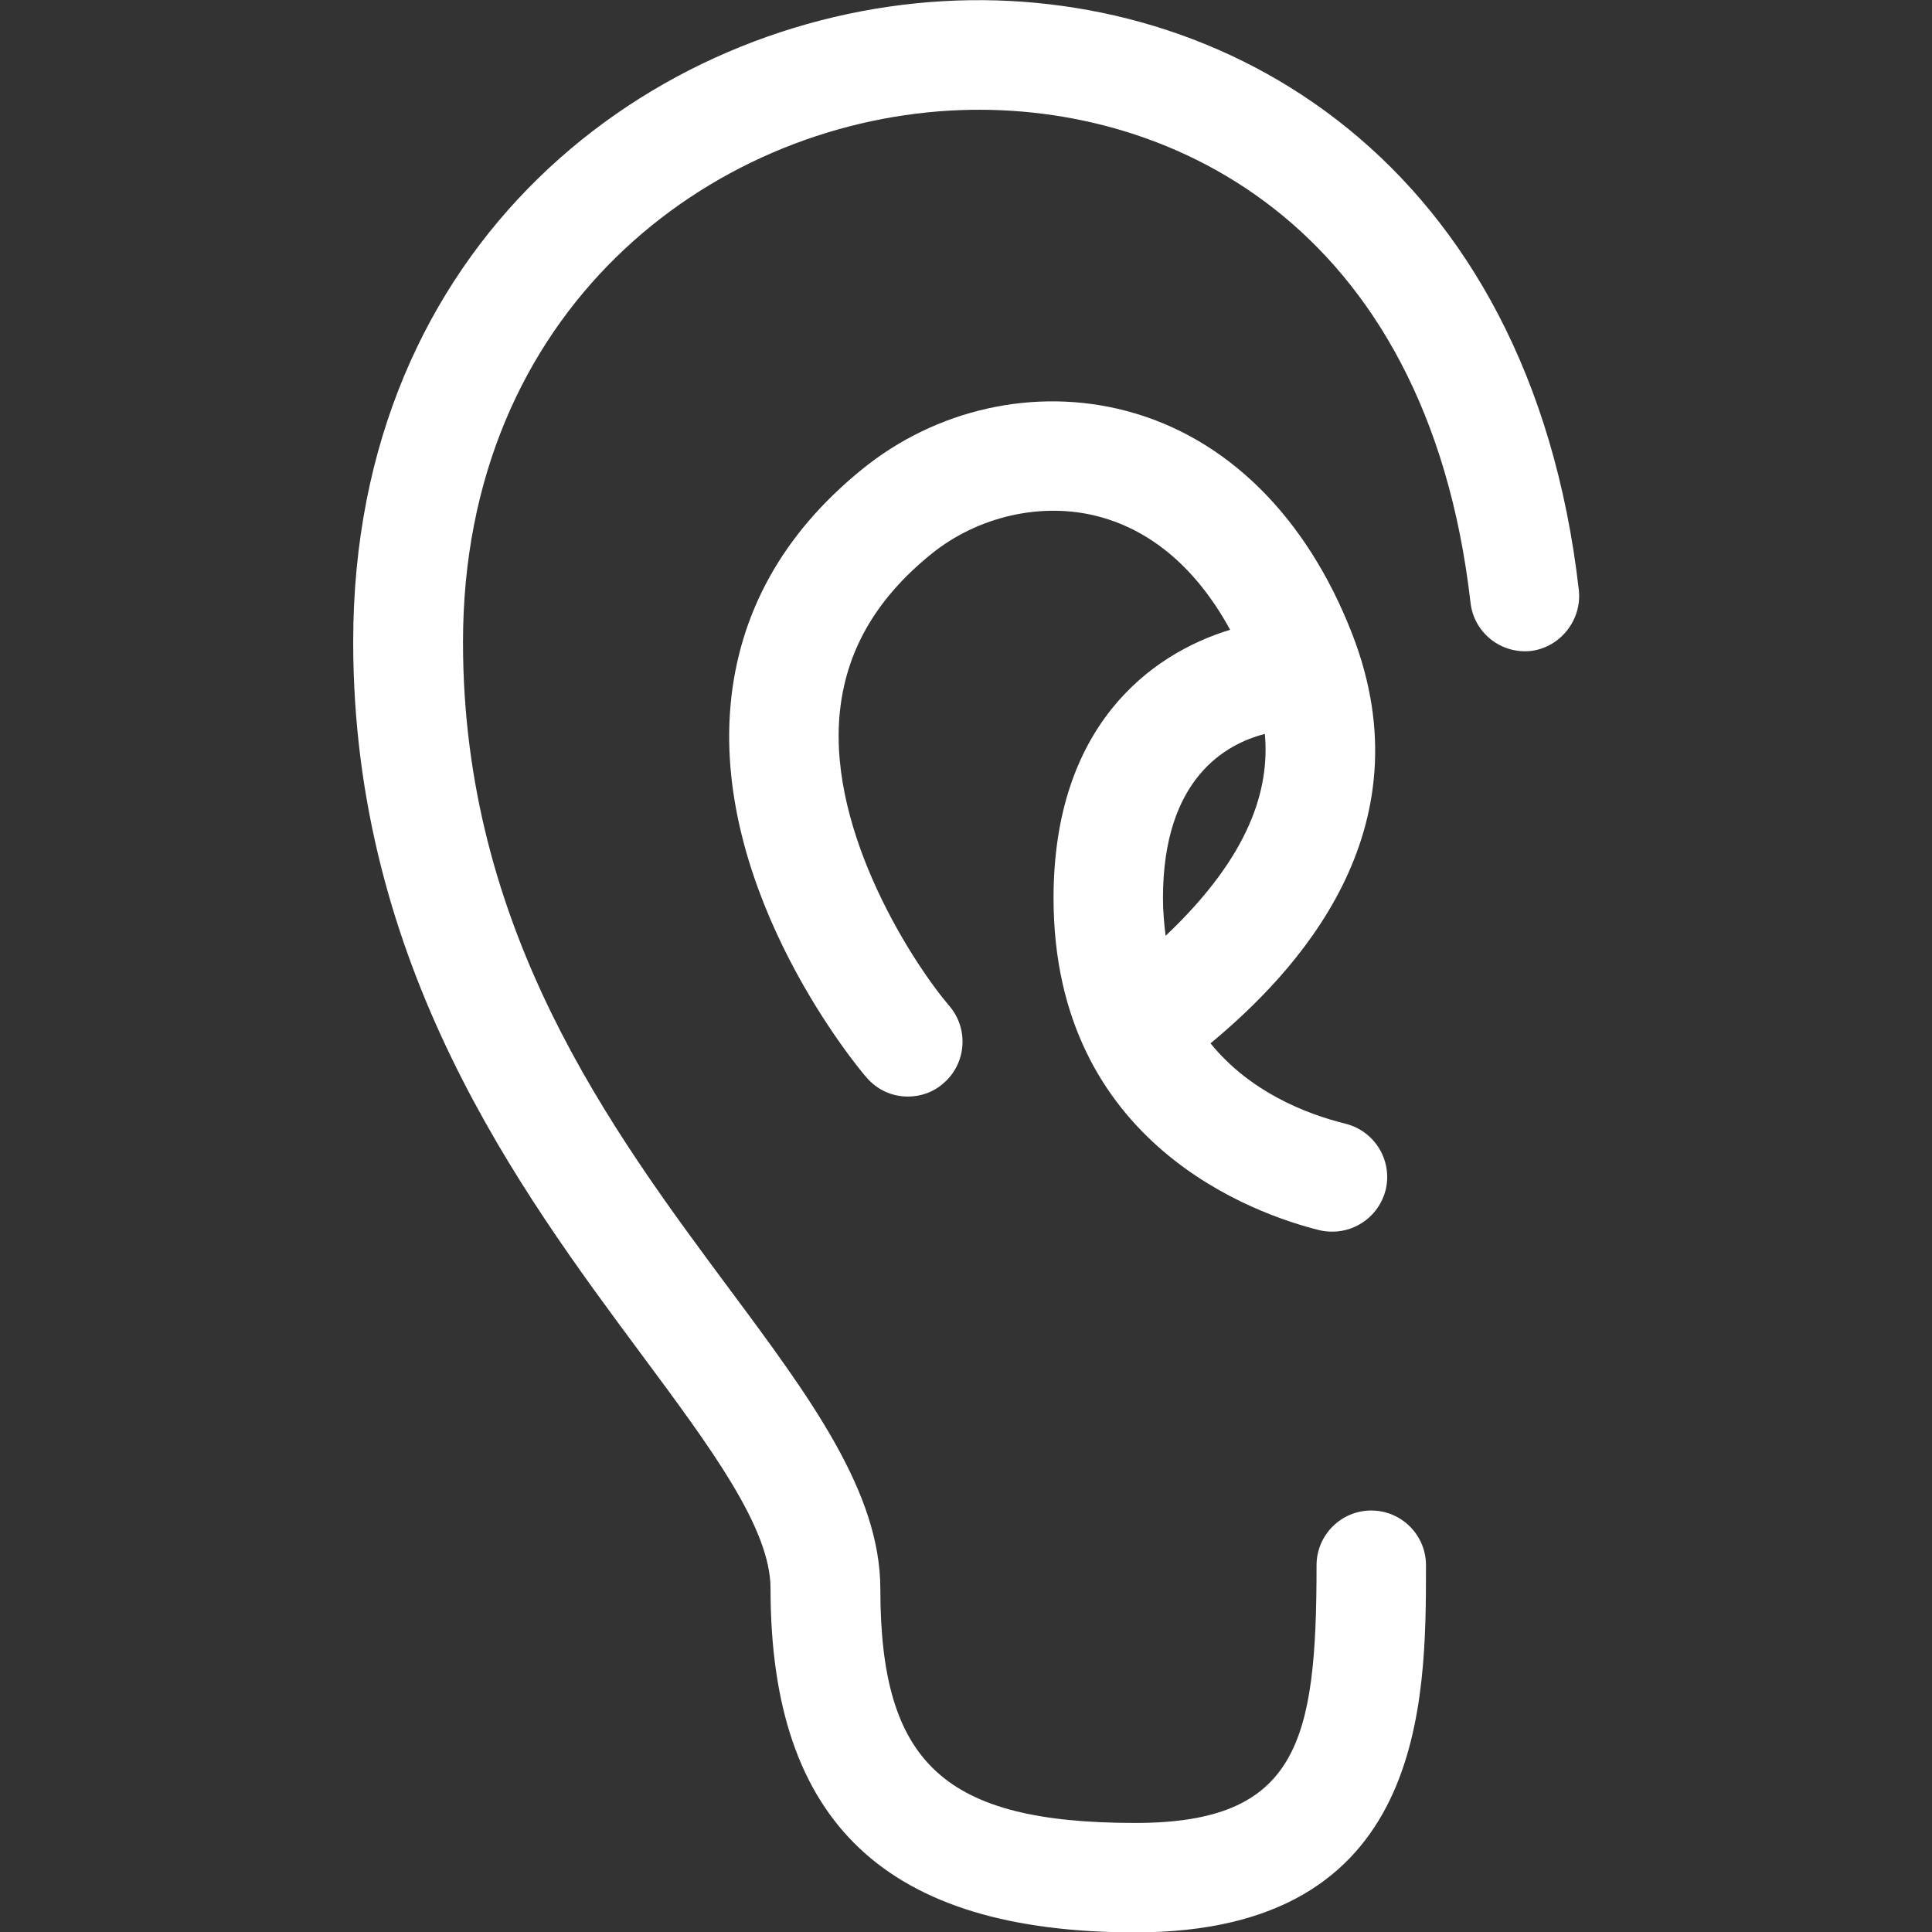 <?xml version="1.0" encoding="utf-8"?>
<!-- Generator: Adobe Illustrator 23.0.2, SVG Export Plug-In . SVG Version: 6.00 Build 0)  -->
<svg version="1.1" id="Calque_1" xmlns="http://www.w3.org/2000/svg" xmlns:xlink="http://www.w3.org/1999/xlink" x="0px" y="0px"
	 viewBox="0 0 512 512" style="enable-background:new 0 0 512 512; fill:white" xml:space="preserve">
<rect x="0" y="0" width="512" height="512" fill="#333333" stroke="none"/>
<g>
	<path d="M418.4,156.3C405.4,42.7,324.5-3.9,250.1,0.3C172.3,4.7,93.6,64.4,93.6,170.1c0,85.9,44.1,145.3,76.3,188.7
		c18.4,24.8,34.3,46.1,34.3,62.2c0,62.1,30.7,91.1,96.7,91.1c77,0,77-60.9,77-97.3c0-8-6.5-14.5-14.5-14.5c-8,0-14.5,6.5-14.5,14.5
		c0,46.4-4.7,68.3-48,68.3c-50.6,0-67.6-15.7-67.6-62c0-25.6-18.5-50.6-40-79.5c-31.5-42.4-70.6-95.1-70.6-171.4
		c0-87.7,65-137.3,129.2-140.9c56.4-3.2,126.2,29,137.8,130.4c0.9,8,8.1,13.7,16.1,12.8C413.5,171.5,419.3,164.3,418.4,156.3z"/>
	<path d="M279.2,238c0,65.5,53.9,83.9,70.4,88c1.2,0.3,2.4,0.4,3.5,0.4c6.5,0,12.4-4.4,14.1-11c1.9-7.8-2.8-15.6-10.6-17.6
		c-10.6-2.6-25.4-8.5-35.8-21.3c22.4-18.6,58-56.1,37.5-108.6c-12.1-31.1-33.3-52-59.8-59c-24.2-6.4-50.5-0.5-70.2,15.6
		c-20.9,17-32.5,38-34.7,62.4c-4.5,50.5,34.3,96.7,36,98.6c2.9,3.4,6.9,5.1,11,5.1c3.3,0,6.7-1.1,9.4-3.5c6.1-5.2,6.8-14.4,1.6-20.5
		c-9.1-10.6-32-45.3-29.1-77.2c1.5-16.5,9.4-30.5,24.2-42.5c12.4-10.1,29.5-14,44.5-10c14.3,3.8,26.1,14.1,34.8,30
		C304.6,173.4,279.2,192.7,279.2,238z M335.2,194.5c1.3,14.5-3.8,32.2-26.3,53.5c-0.4-3.2-0.7-6.5-0.7-10
		C308.2,206.2,325,197.1,335.2,194.5z"/>
</g>
</svg>
